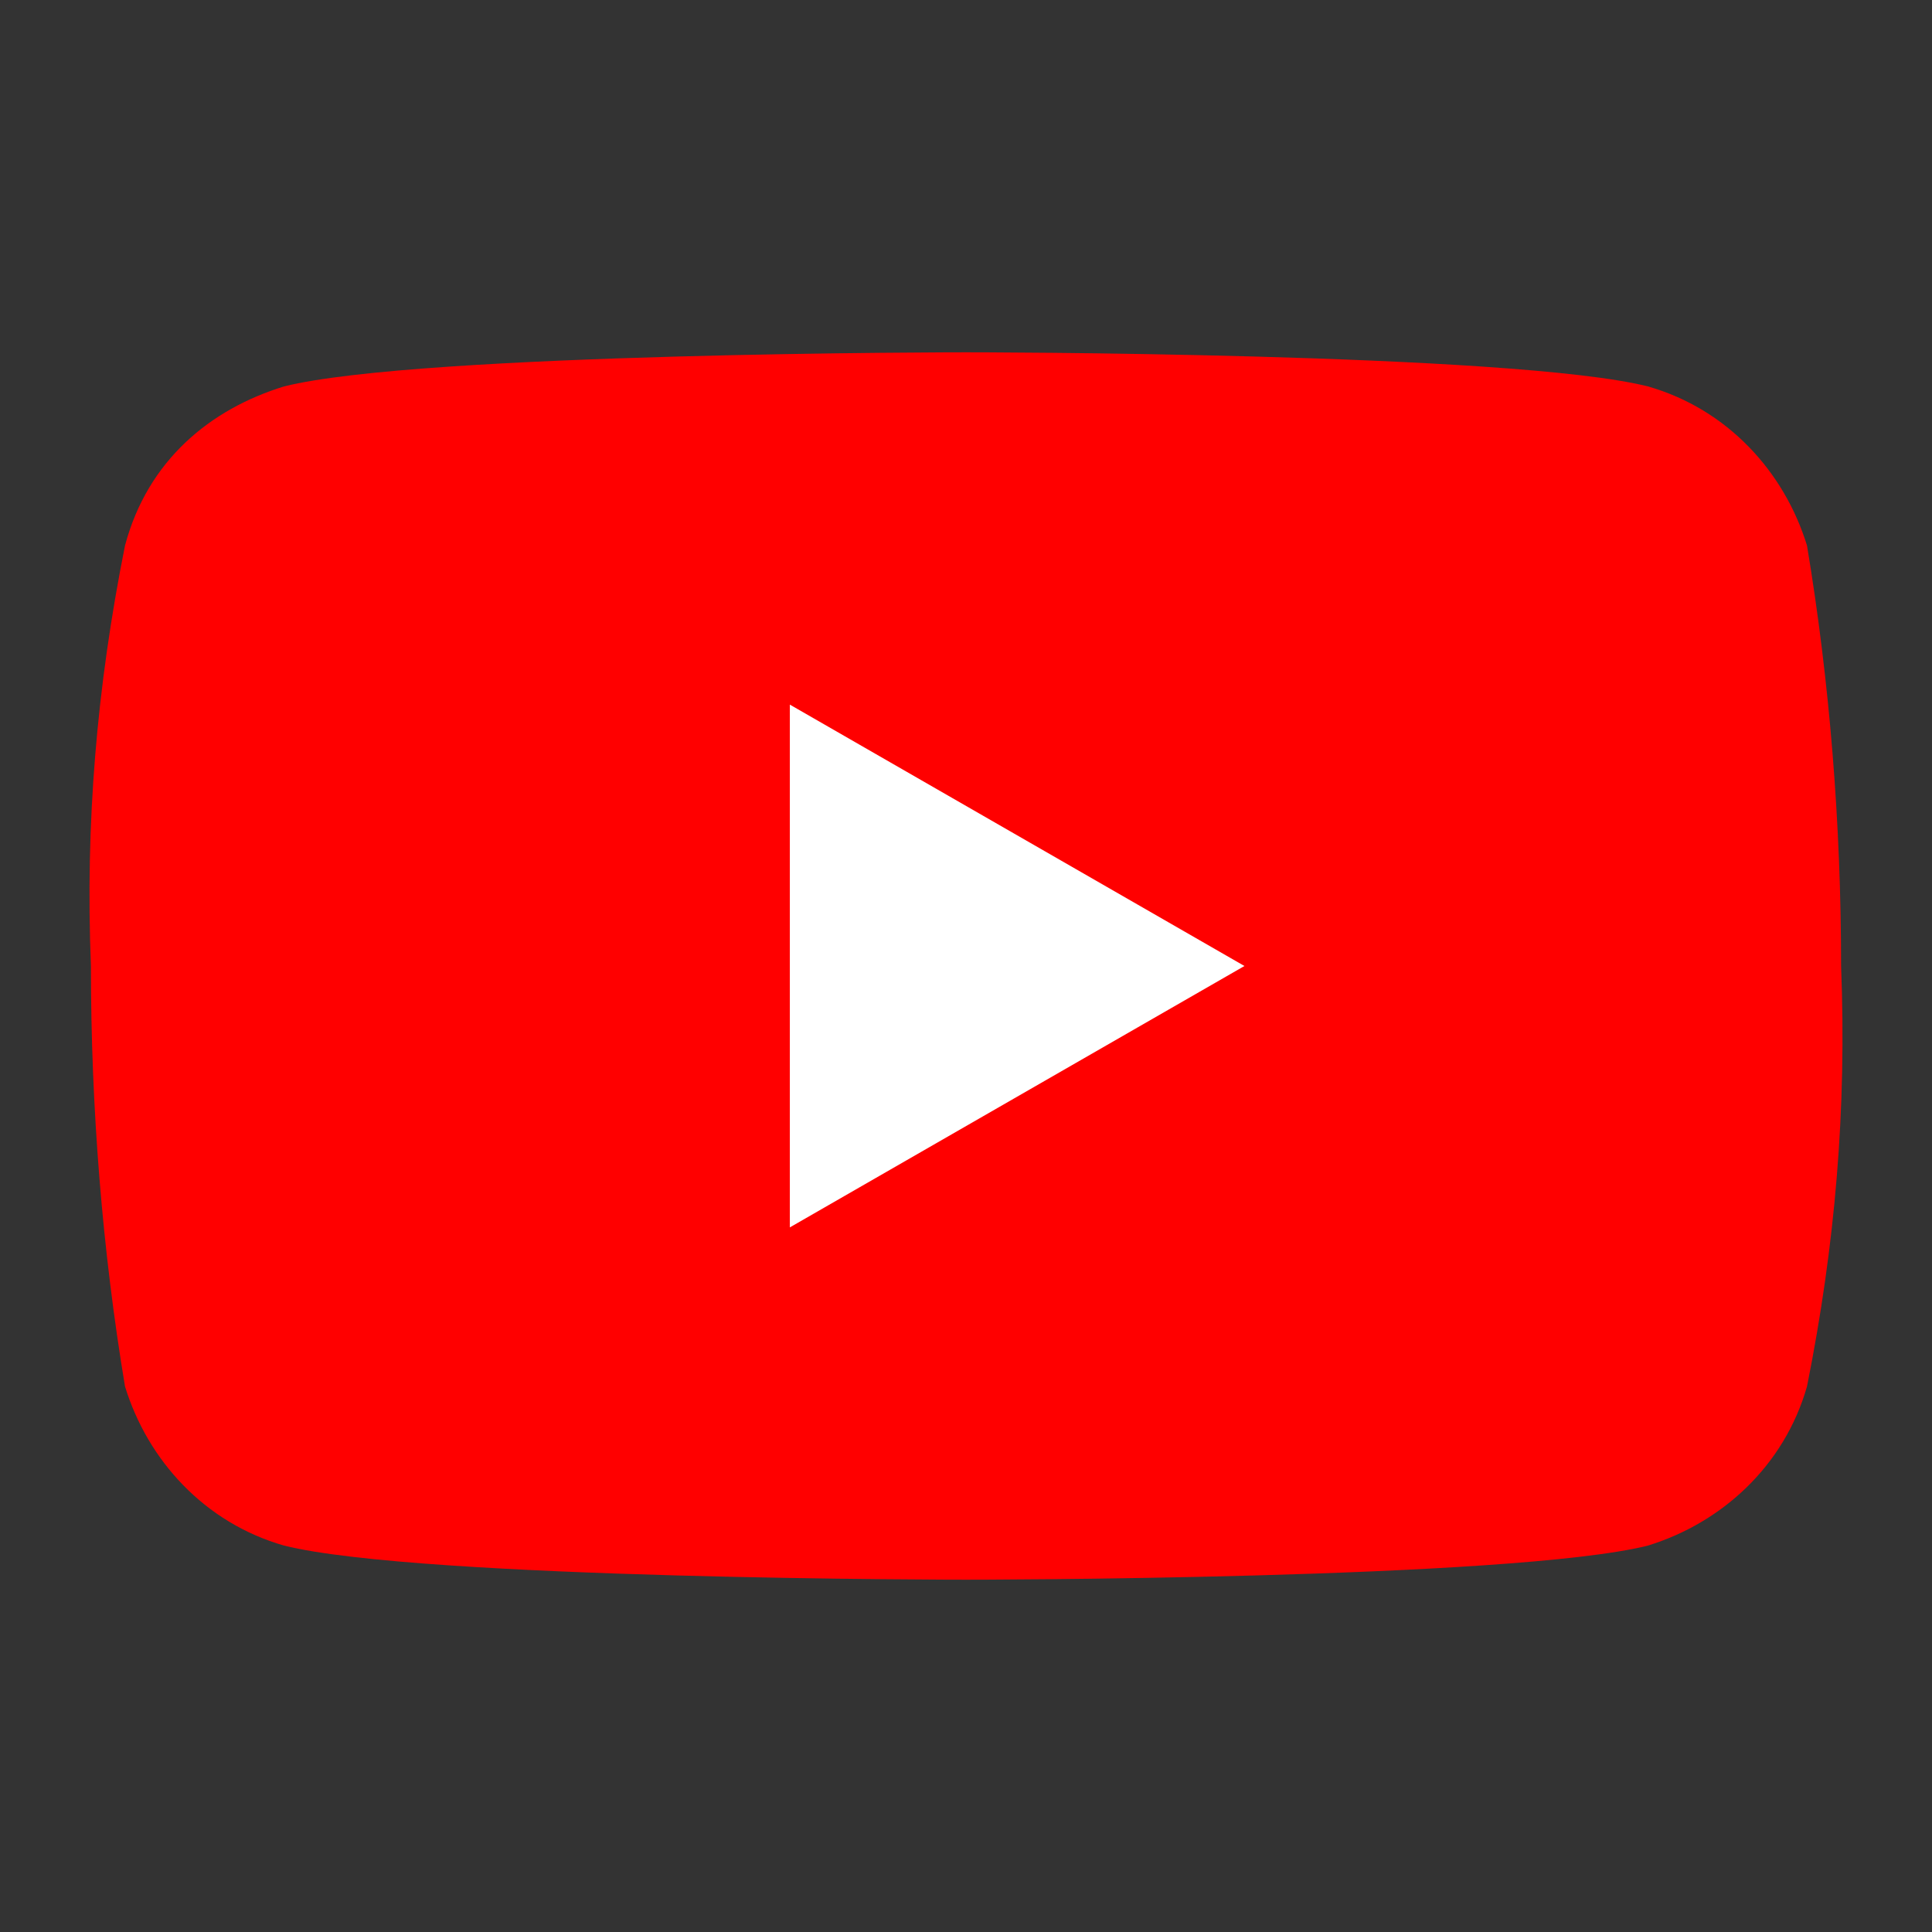 <?xml version="1.0" encoding="utf-8"?>
<!-- Generator: Adobe Illustrator 24.2.1, SVG Export Plug-In . SVG Version: 6.00 Build 0)  -->
<svg version="1.1" id="レイヤー_1" xmlns="http://www.w3.org/2000/svg" xmlns:xlink="http://www.w3.org/1999/xlink" x="0px"
	 y="0px" viewBox="0 0 34 34" style="enable-background:new 0 0 34 34;" xml:space="preserve">
<rect x="0" y="0" width="34" height="34" fill="#333333" stroke="none"/>
<style type="text/css">
	.st0{fill:#FF0000;}
	.st1{fill:#FFFFFF;}
</style>
<path class="st0" d="M31.8,9.6c-0.4-1.3-1.4-2.4-2.8-2.8c-2.4-0.6-12-0.6-12-0.6s-9.6,0-12,0.6C3.7,7.2,2.6,8.1,2.2,9.6
	c-0.5,2.5-0.7,4.9-0.6,7.4c0,2.5,0.2,5,0.6,7.4c0.4,1.3,1.4,2.4,2.8,2.8c2.4,0.6,12,0.6,12,0.6s9.6,0,12-0.6
	c1.3-0.4,2.4-1.4,2.8-2.8c0.5-2.5,0.7-4.9,0.6-7.4C32.4,14.5,32.2,12,31.8,9.6z"/>
<polygon class="st1" points="13.9,21.6 21.9,17 13.9,12.4 "/>
</svg>
